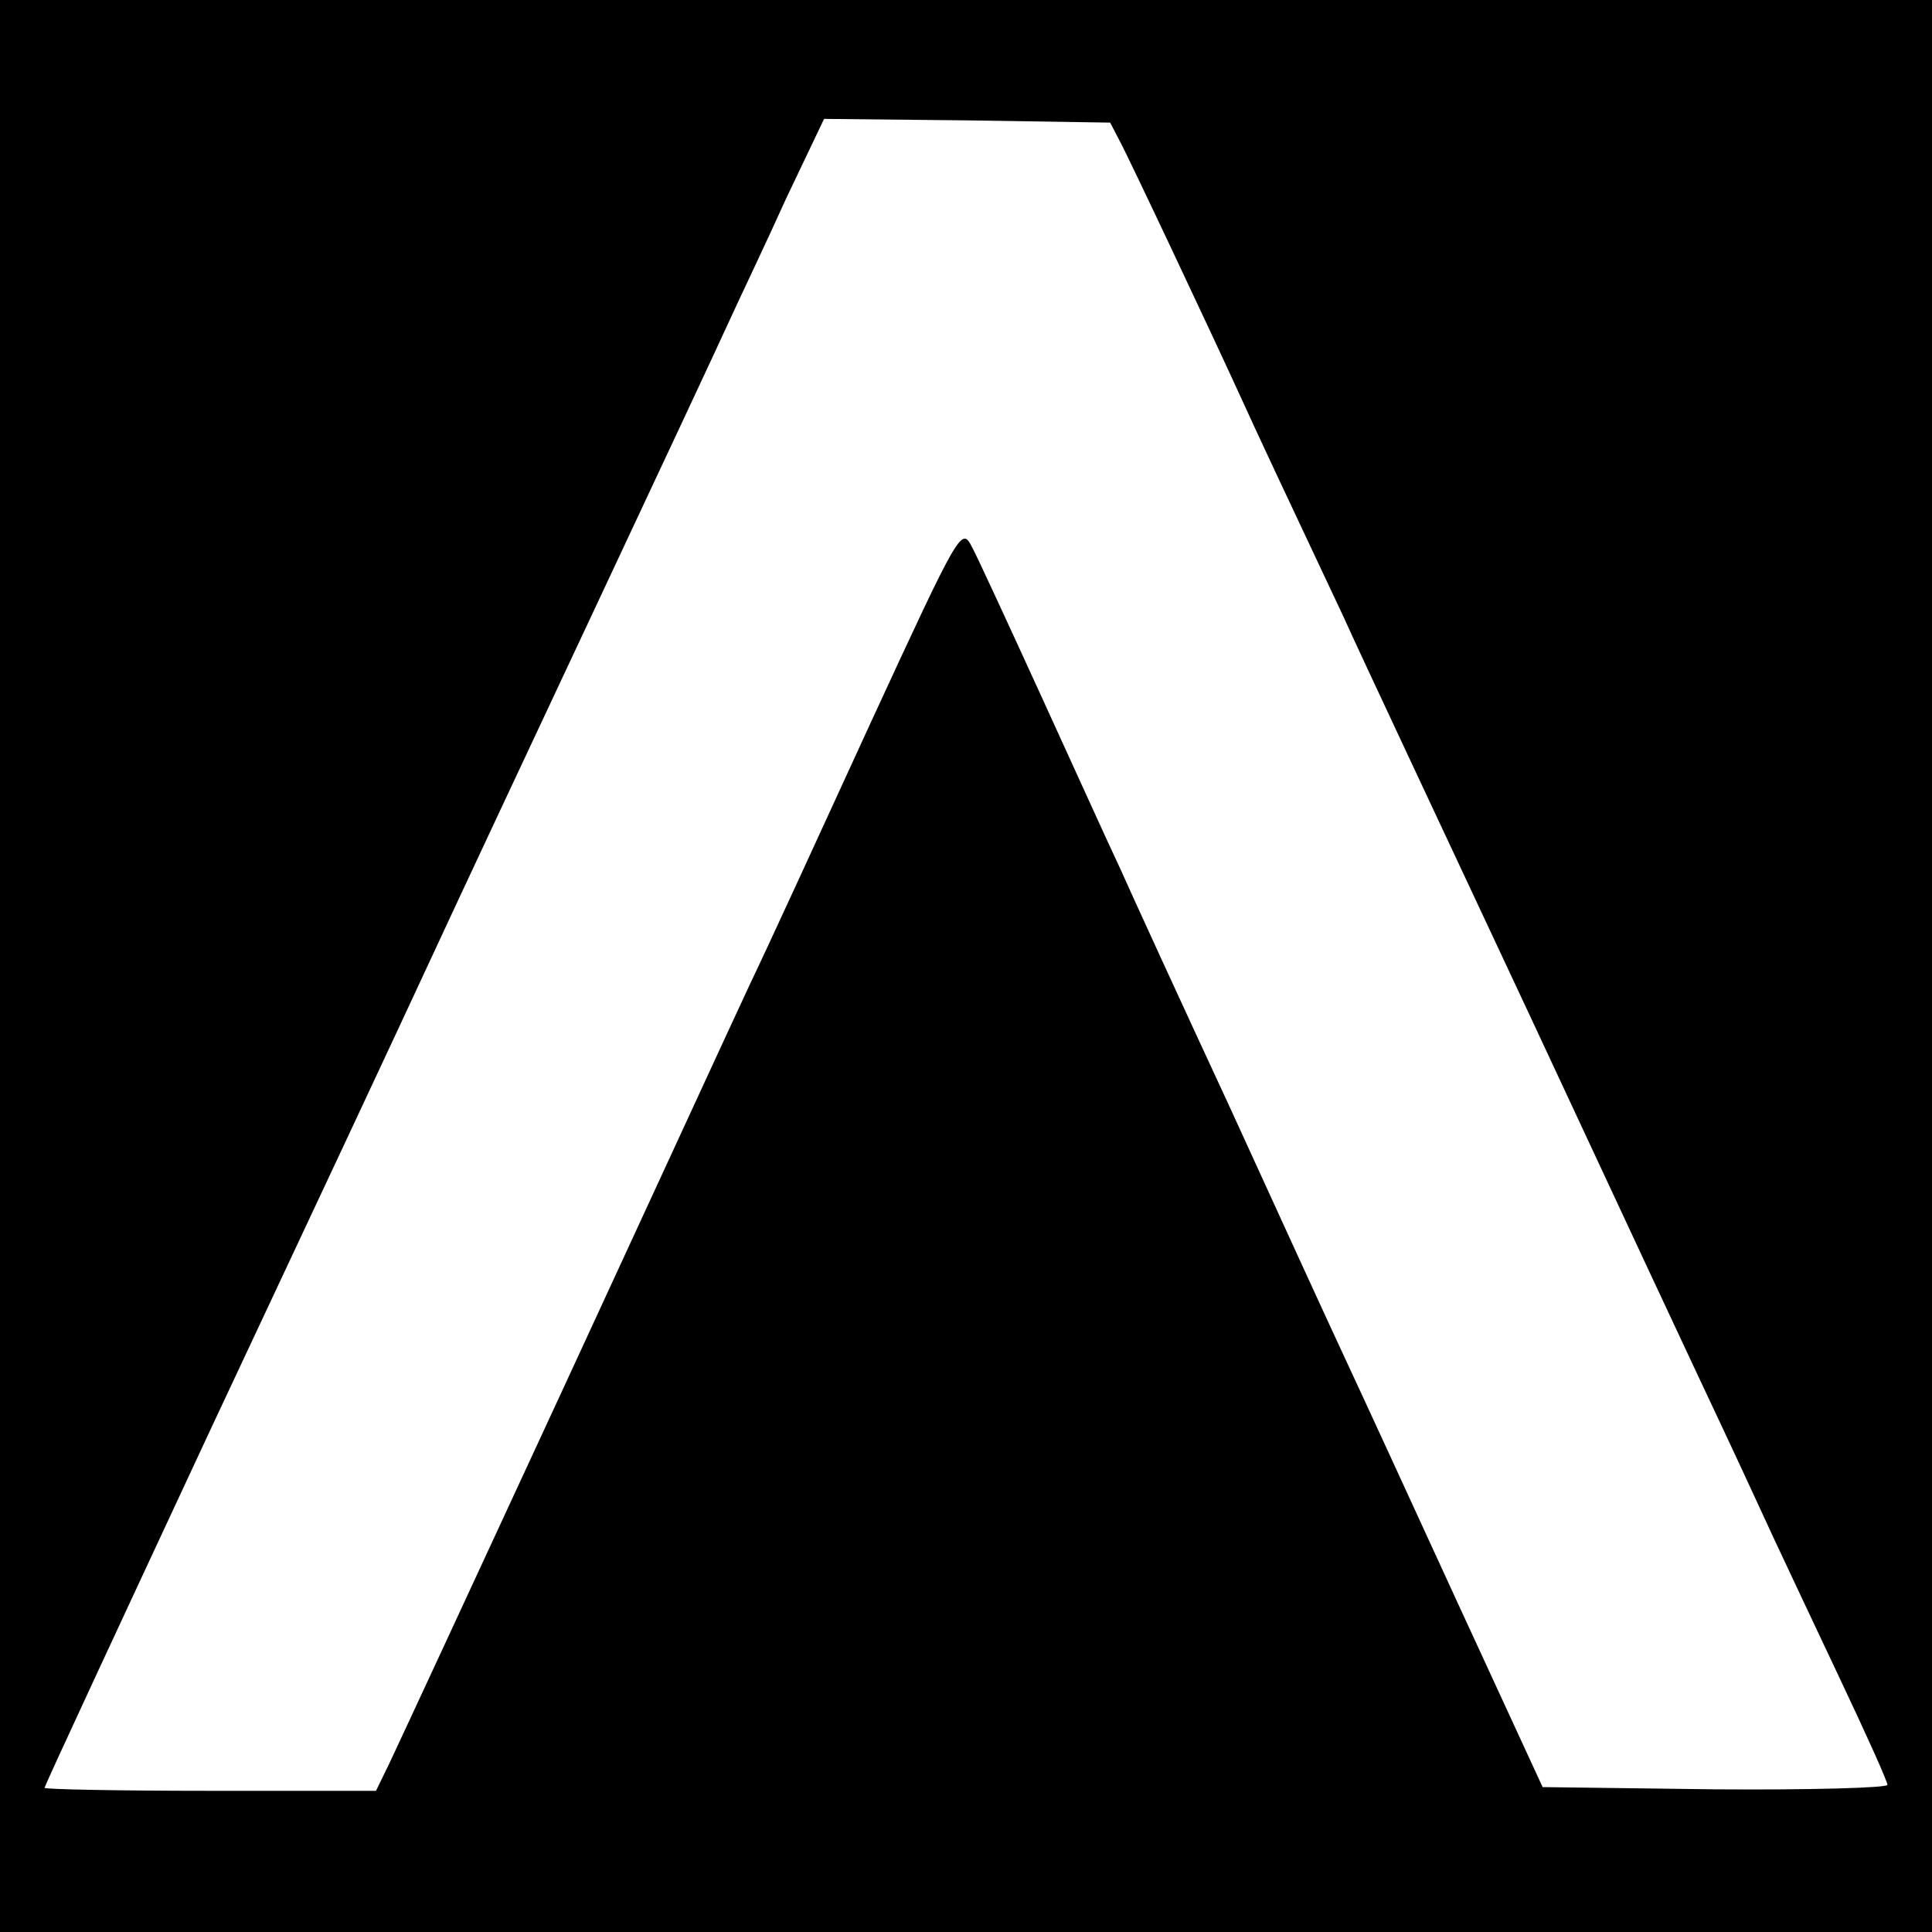 <?xml version="1.0" standalone="no"?>
<!DOCTYPE svg PUBLIC "-//W3C//DTD SVG 20010904//EN"
 "http://www.w3.org/TR/2001/REC-SVG-20010904/DTD/svg10.dtd">
<svg version="1.0" xmlns="http://www.w3.org/2000/svg"
 width="260pt" height="260pt" viewBox="0 0 260 260"
 preserveAspectRatio="xMidYMid meet">
<g transform="translate(0,260) scale(0.1,-0.1)"
fill="#000000" stroke="none">
<path d="M0 1300 l0 -1300 1300 0 1300 0 0 1300 0 1300 -1300 0 -1300 0 0
-1300z m1507 1110 c13 -24 126 -264 163 -345 18 -40 64 -138 138 -295 21 -47
134 -287 250 -535 115 -247 231 -495 257 -550 26 -55 58 -125 72 -155 14 -30
54 -115 89 -189 35 -74 64 -138 64 -143 0 -4 -105 -7 -232 -6 l-232 3 -113
245 c-62 135 -130 283 -152 330 -22 47 -92 200 -156 340 -65 140 -131 284
-147 320 -17 36 -65 142 -108 236 -43 94 -84 183 -92 198 -14 27 -16 24 -136
-236 -66 -144 -139 -303 -163 -353 -23 -49 -137 -297 -254 -550 -117 -253
-221 -477 -231 -498 l-18 -37 -223 0 c-123 0 -223 2 -223 4 0 3 102 222 226
488 125 266 257 548 294 628 37 80 136 291 220 470 84 179 165 352 180 385 15
33 51 108 78 168 l51 107 193 -2 192 -3 13 -25z"/>
</g>
</svg>